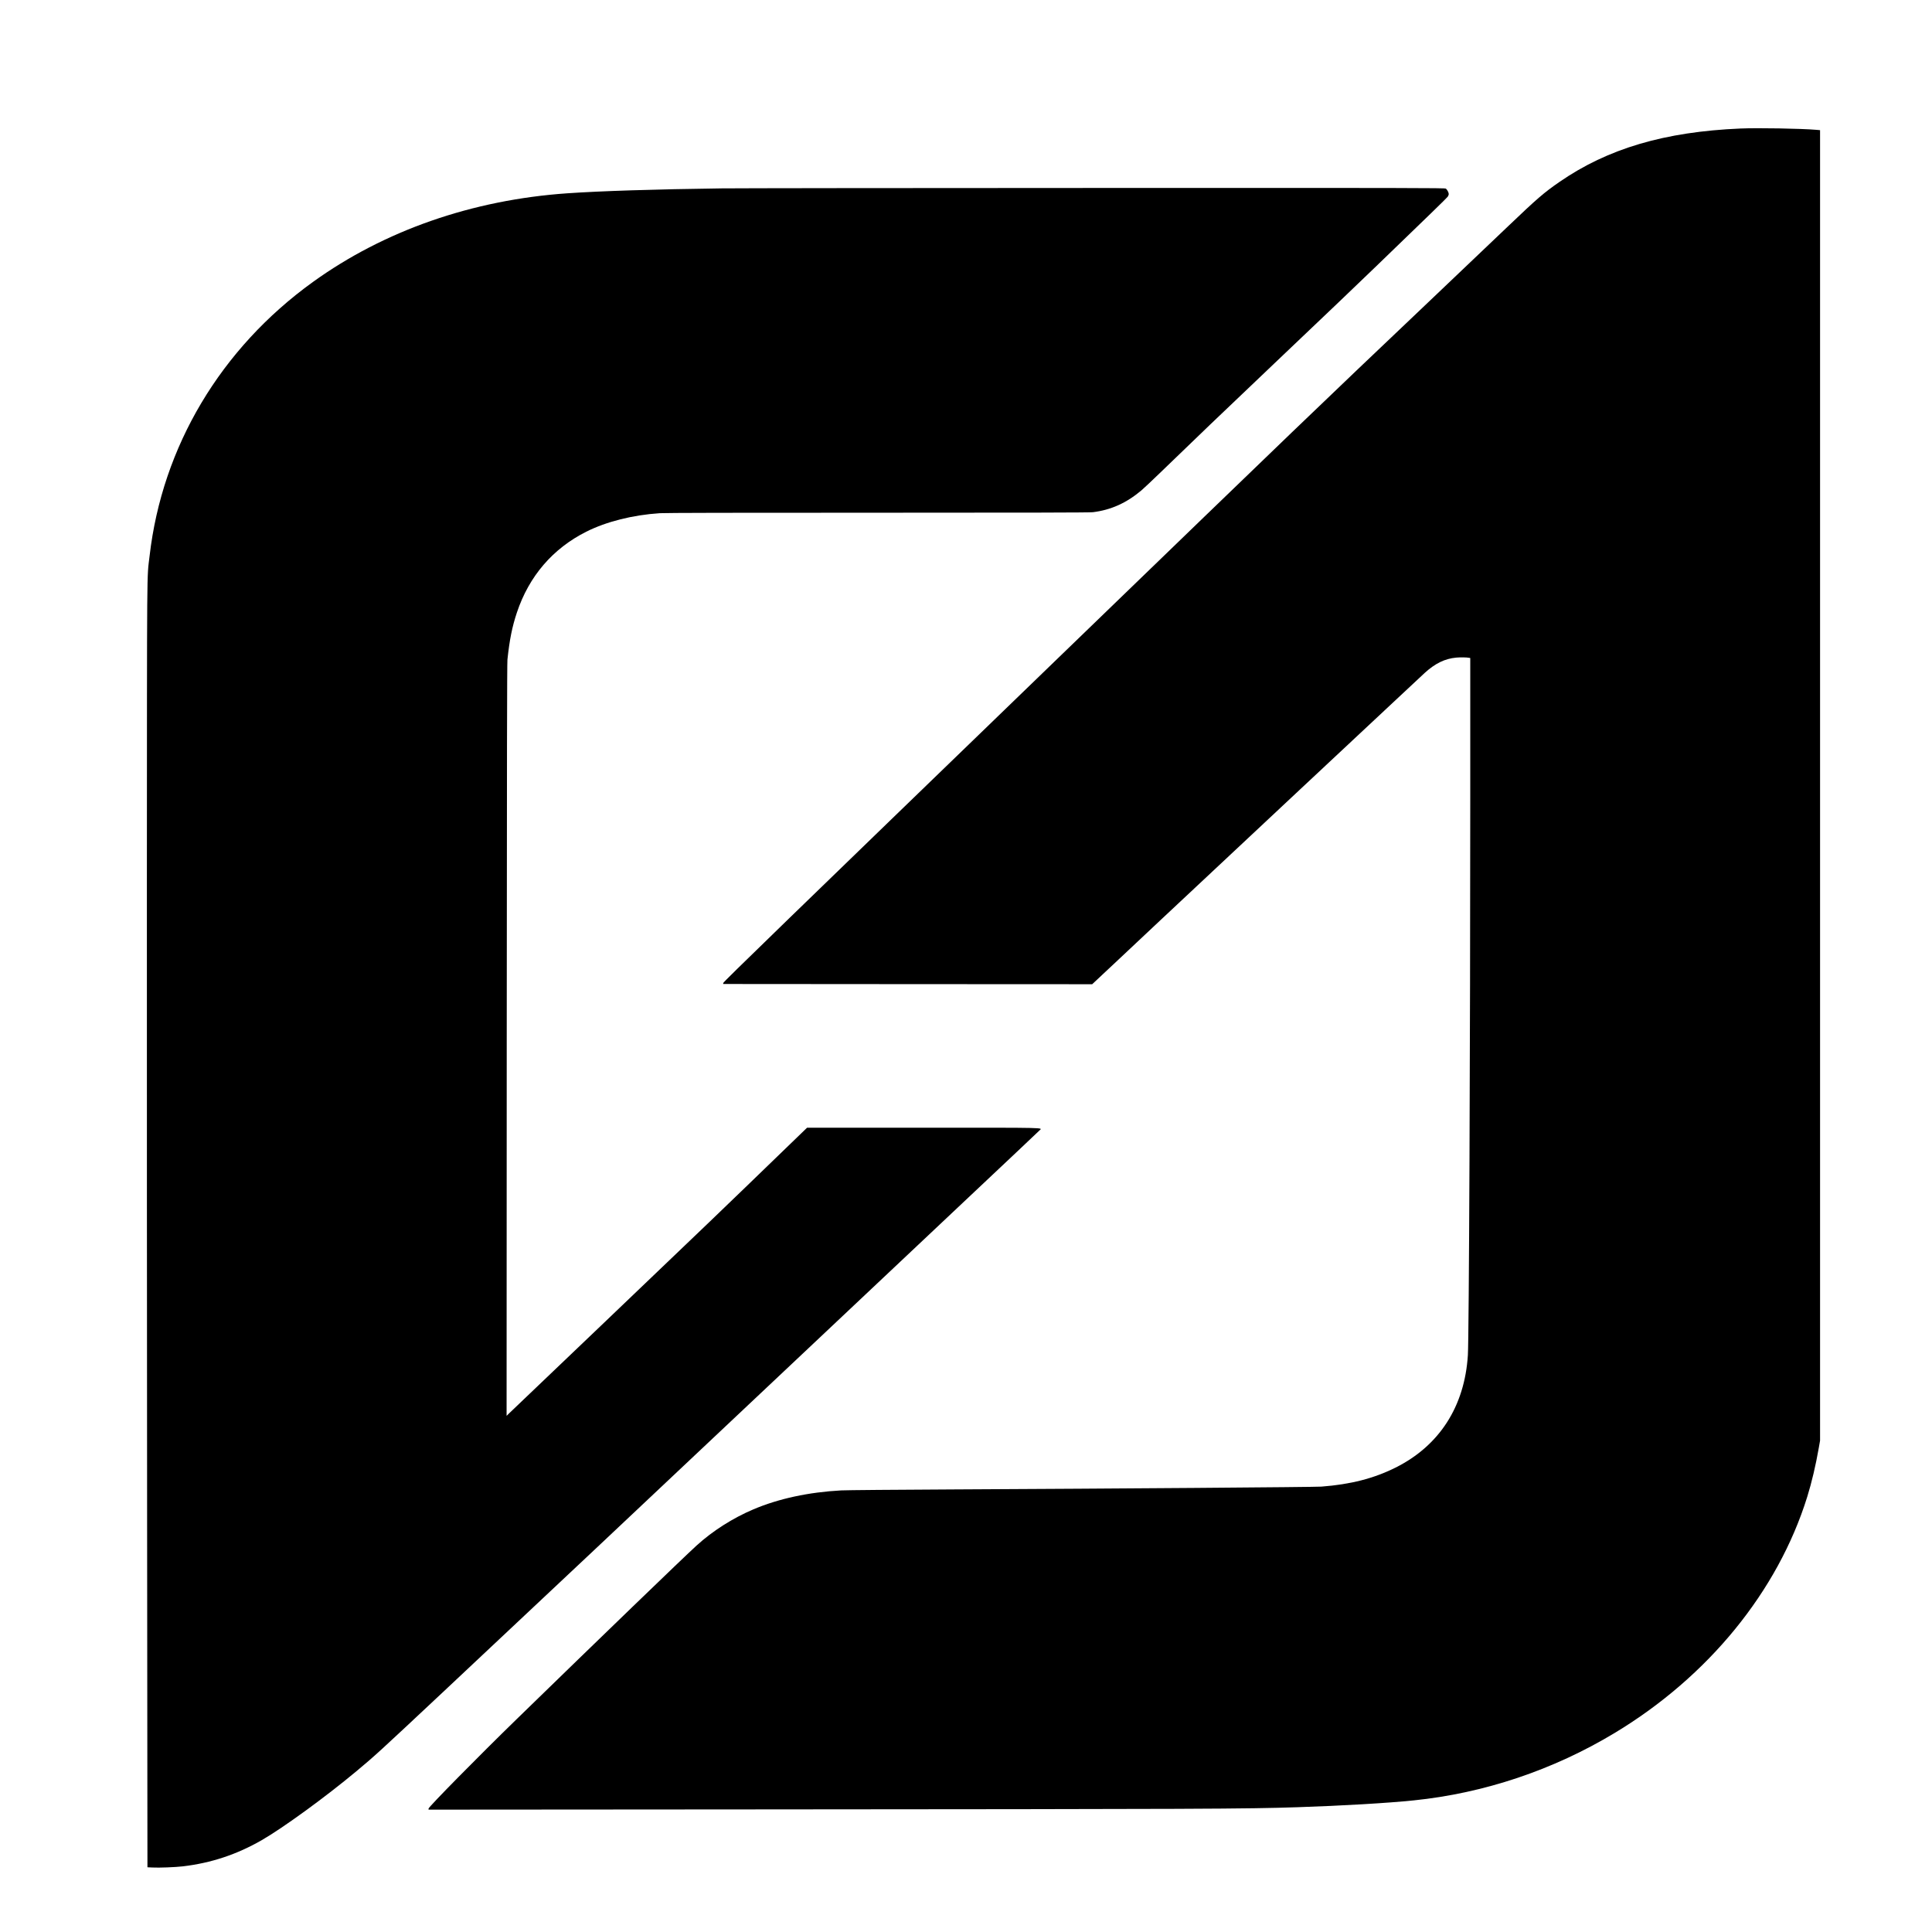 <?xml version="1.0" encoding="UTF-8" standalone="yes"?>
<svg version="1.0" xmlns="http://www.w3.org/2000/svg" width="100%" height="100%" viewBox="0 0 4134 4134" preserveAspectRatio="xMidYMid meet">
  <g transform="translate(0,4134) scale(0.1,-0.1)" fill="#000000" stroke="none">
    <path d="M37240 38590 c-1621 -69 -2839 -429 -3873 -1144 -331 -228 -479 -357
-1092 -942 -264 -253 -1022 -974 -1685 -1604 -2486 -2361 -2757 -2622 -7850
-7545 -5934 -5737 -7265 -7028 -7265 -7049 l0 -21 3948 -3 3947 -2 568 532
c312 293 713 670 892 838 399 375 1972 1848 2905 2720 380 355 1130 1057 1668
1560 538 503 1024 957 1080 1009 227 207 432 307 678 330 88 8 226 6 277 -5
l22 -4 0 -2993 c0 -5182 -27 -11563 -51 -11925 -70 -1099 -610 -1937 -1549
-2406 -467 -232 -958 -358 -1585 -406 -143 -11 -4400 -43 -7870 -60 -1227 -6
-2303 -15 -2405 -21 -698 -38 -1338 -176 -1878 -405 -440 -186 -876 -464
-1217 -775 -269 -244 -2081 -1993 -3850 -3715 -823 -801 -1885 -1879 -1885
-1914 l0 -22 6913 5 c9761 7 10553 10 11682 47 947 31 1933 89 2485 146 1507
154 2987 651 4299 1442 2005 1208 3492 3032 4121 5052 98 316 181 669 248
1050 l27 155 0 14020 0 14020 -80 7 c-331 28 -1252 44 -1625 28z"/>
    <path d="M15440 37309 c-1438 -19 -2590 -56 -3300 -105 -2036 -141 -3918 -797
-5445 -1898 -1972 -1422 -3224 -3522 -3494 -5861 -60 -510 -55 42 -58 -7050
-1 -3564 1 -9749 5 -13745 l7 -7265 105 -5 c142 -8 495 6 655 25 601 71 1151
253 1682 558 456 262 1365 923 2028 1476 402 335 478 405 1845 1686 2302 2159
3822 3589 7955 7485 1007 949 2496 2352 3310 3119 814 766 1493 1406 1508
1423 59 62 246 58 -2484 58 l-2489 0 -468 -452 c-1300 -1259 -1733 -1674
-3952 -3793 -1048 -1000 -1929 -1841 -1958 -1869 l-52 -51 3 8035 c3 5996 7
8063 15 8145 45 426 100 700 202 1007 260 779 768 1370 1485 1731 432 216 989
357 1575 396 104 7 1632 11 4666 10 3204 0 4537 3 4599 11 386 48 714 195
1035 464 47 39 224 206 395 371 735 712 1324 1276 2465 2360 1182 1123 1737
1652 2159 2060 1141 1100 1518 1467 1539 1496 12 18 22 43 22 56 0 32 -35 98
-62 117 -20 15 -725 16 -7478 14 -4100 -1 -7709 -5 -8020 -9z"/>
  </g>
</svg>
